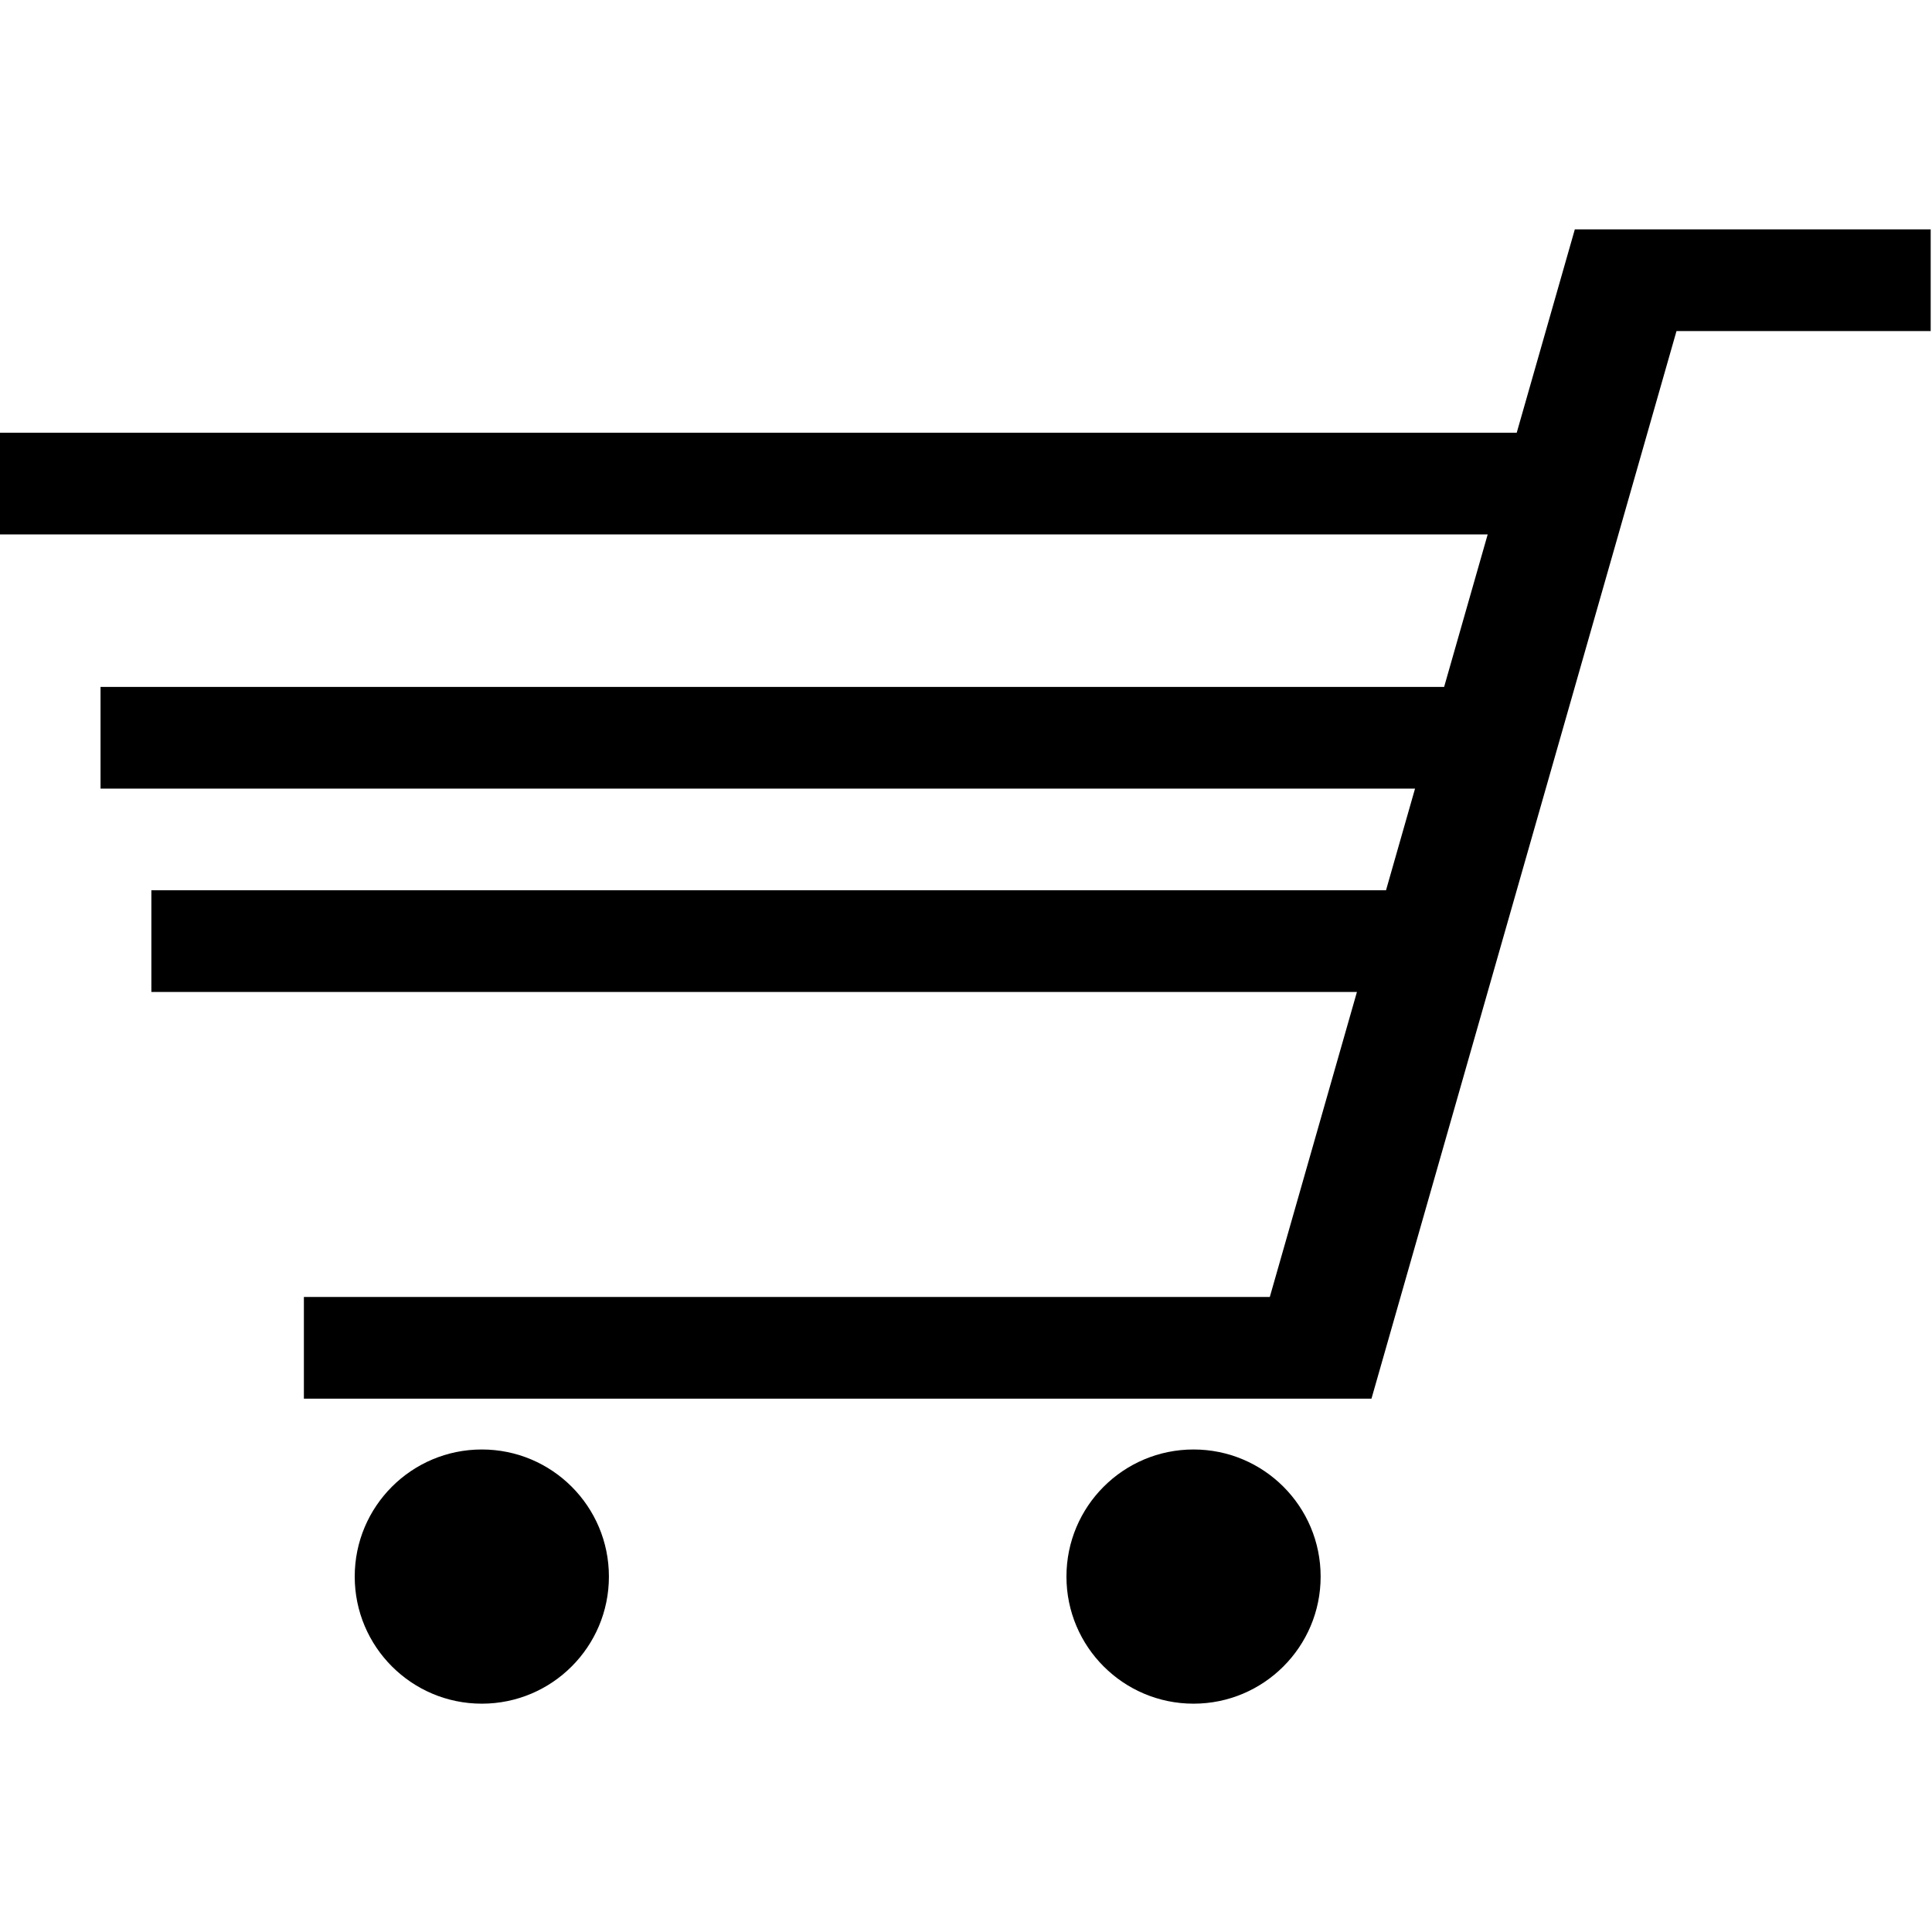 <?xml version="1.0" encoding="UTF-8" standalone="no"?>
<!-- Created with sK1/UniConvertor (http://sk1project.org/) -->

<svg
   xmlns:dc="http://purl.org/dc/elements/1.1/"
   xmlns:cc="http://creativecommons.org/ns#"
   xmlns:rdf="http://www.w3.org/1999/02/22-rdf-syntax-ns#"
   xmlns:svg="http://www.w3.org/2000/svg"
   xmlns="http://www.w3.org/2000/svg"
   xmlns:sodipodi="http://sodipodi.sourceforge.net/DTD/sodipodi-0.dtd"
   xmlns:inkscape="http://www.inkscape.org/namespaces/inkscape"
   width="256"
   height="256"
   viewBox="0 0 204.8 204.8"
   id="svg2"
   version="1.1"
   inkscape:version="0.48.4 r9939"
   sodipodi:docname="15.svg"
   style="fill-rule:evenodd">
  <defs
     id="defs10" />
  <sodipodi:namedview
     pagecolor="#ffffff"
     bordercolor="#666666"
     borderopacity="1"
     objecttolerance="10"
     gridtolerance="10"
     guidetolerance="10"
     inkscape:pageopacity="0"
     inkscape:pageshadow="2"
     inkscape:window-width="1839"
     inkscape:window-height="1173"
     id="namedview8"
     showgrid="false"
     inkscape:zoom="1.1745002"
     inkscape:cx="256.2991"
     inkscape:cy="77.586472"
     inkscape:window-x="1911"
     inkscape:window-y="-9"
     inkscape:window-maximized="1"
     inkscape:current-layer="svg2" />
  <g
     id="g4"
     style="fill:#000000"
     transform="matrix(5.389,0,0,5.389,-1379.705,-2141.47)">
    <path
       style="fill:#000000;stroke:none"
       d="m 289,403.89 -6,21 -21,0 0,-2 19,0 1.714,-6 -23.714,0 0,-2 24.286,0 0.571,-2 -25.857,0 0,-2 26.429,0 0.857,-3 -29.286,0 0,-2 29.857,0 1.143,-4 7,0 0,2 -5,0 z m -23.5,22 c 1.381,0 2.5,1.119 2.5,2.5 0,1.38 -1.119,2.5 -2.5,2.5 -1.381,0 -2.5,-1.12 -2.5,-2.5 0,-1.381 1.119,-2.5 2.5,-2.5 z m 14,0 c 1.381,0 2.5,1.119 2.5,2.5 0,1.38 -1.119,2.5 -2.5,2.5 -1.381,0 -2.5,-1.12 -2.5,-2.5 0,-1.381 1.119,-2.5 2.5,-2.5 z"
       id="path6"
       inkscape:connector-curvature="0" />
  </g>
</svg>
